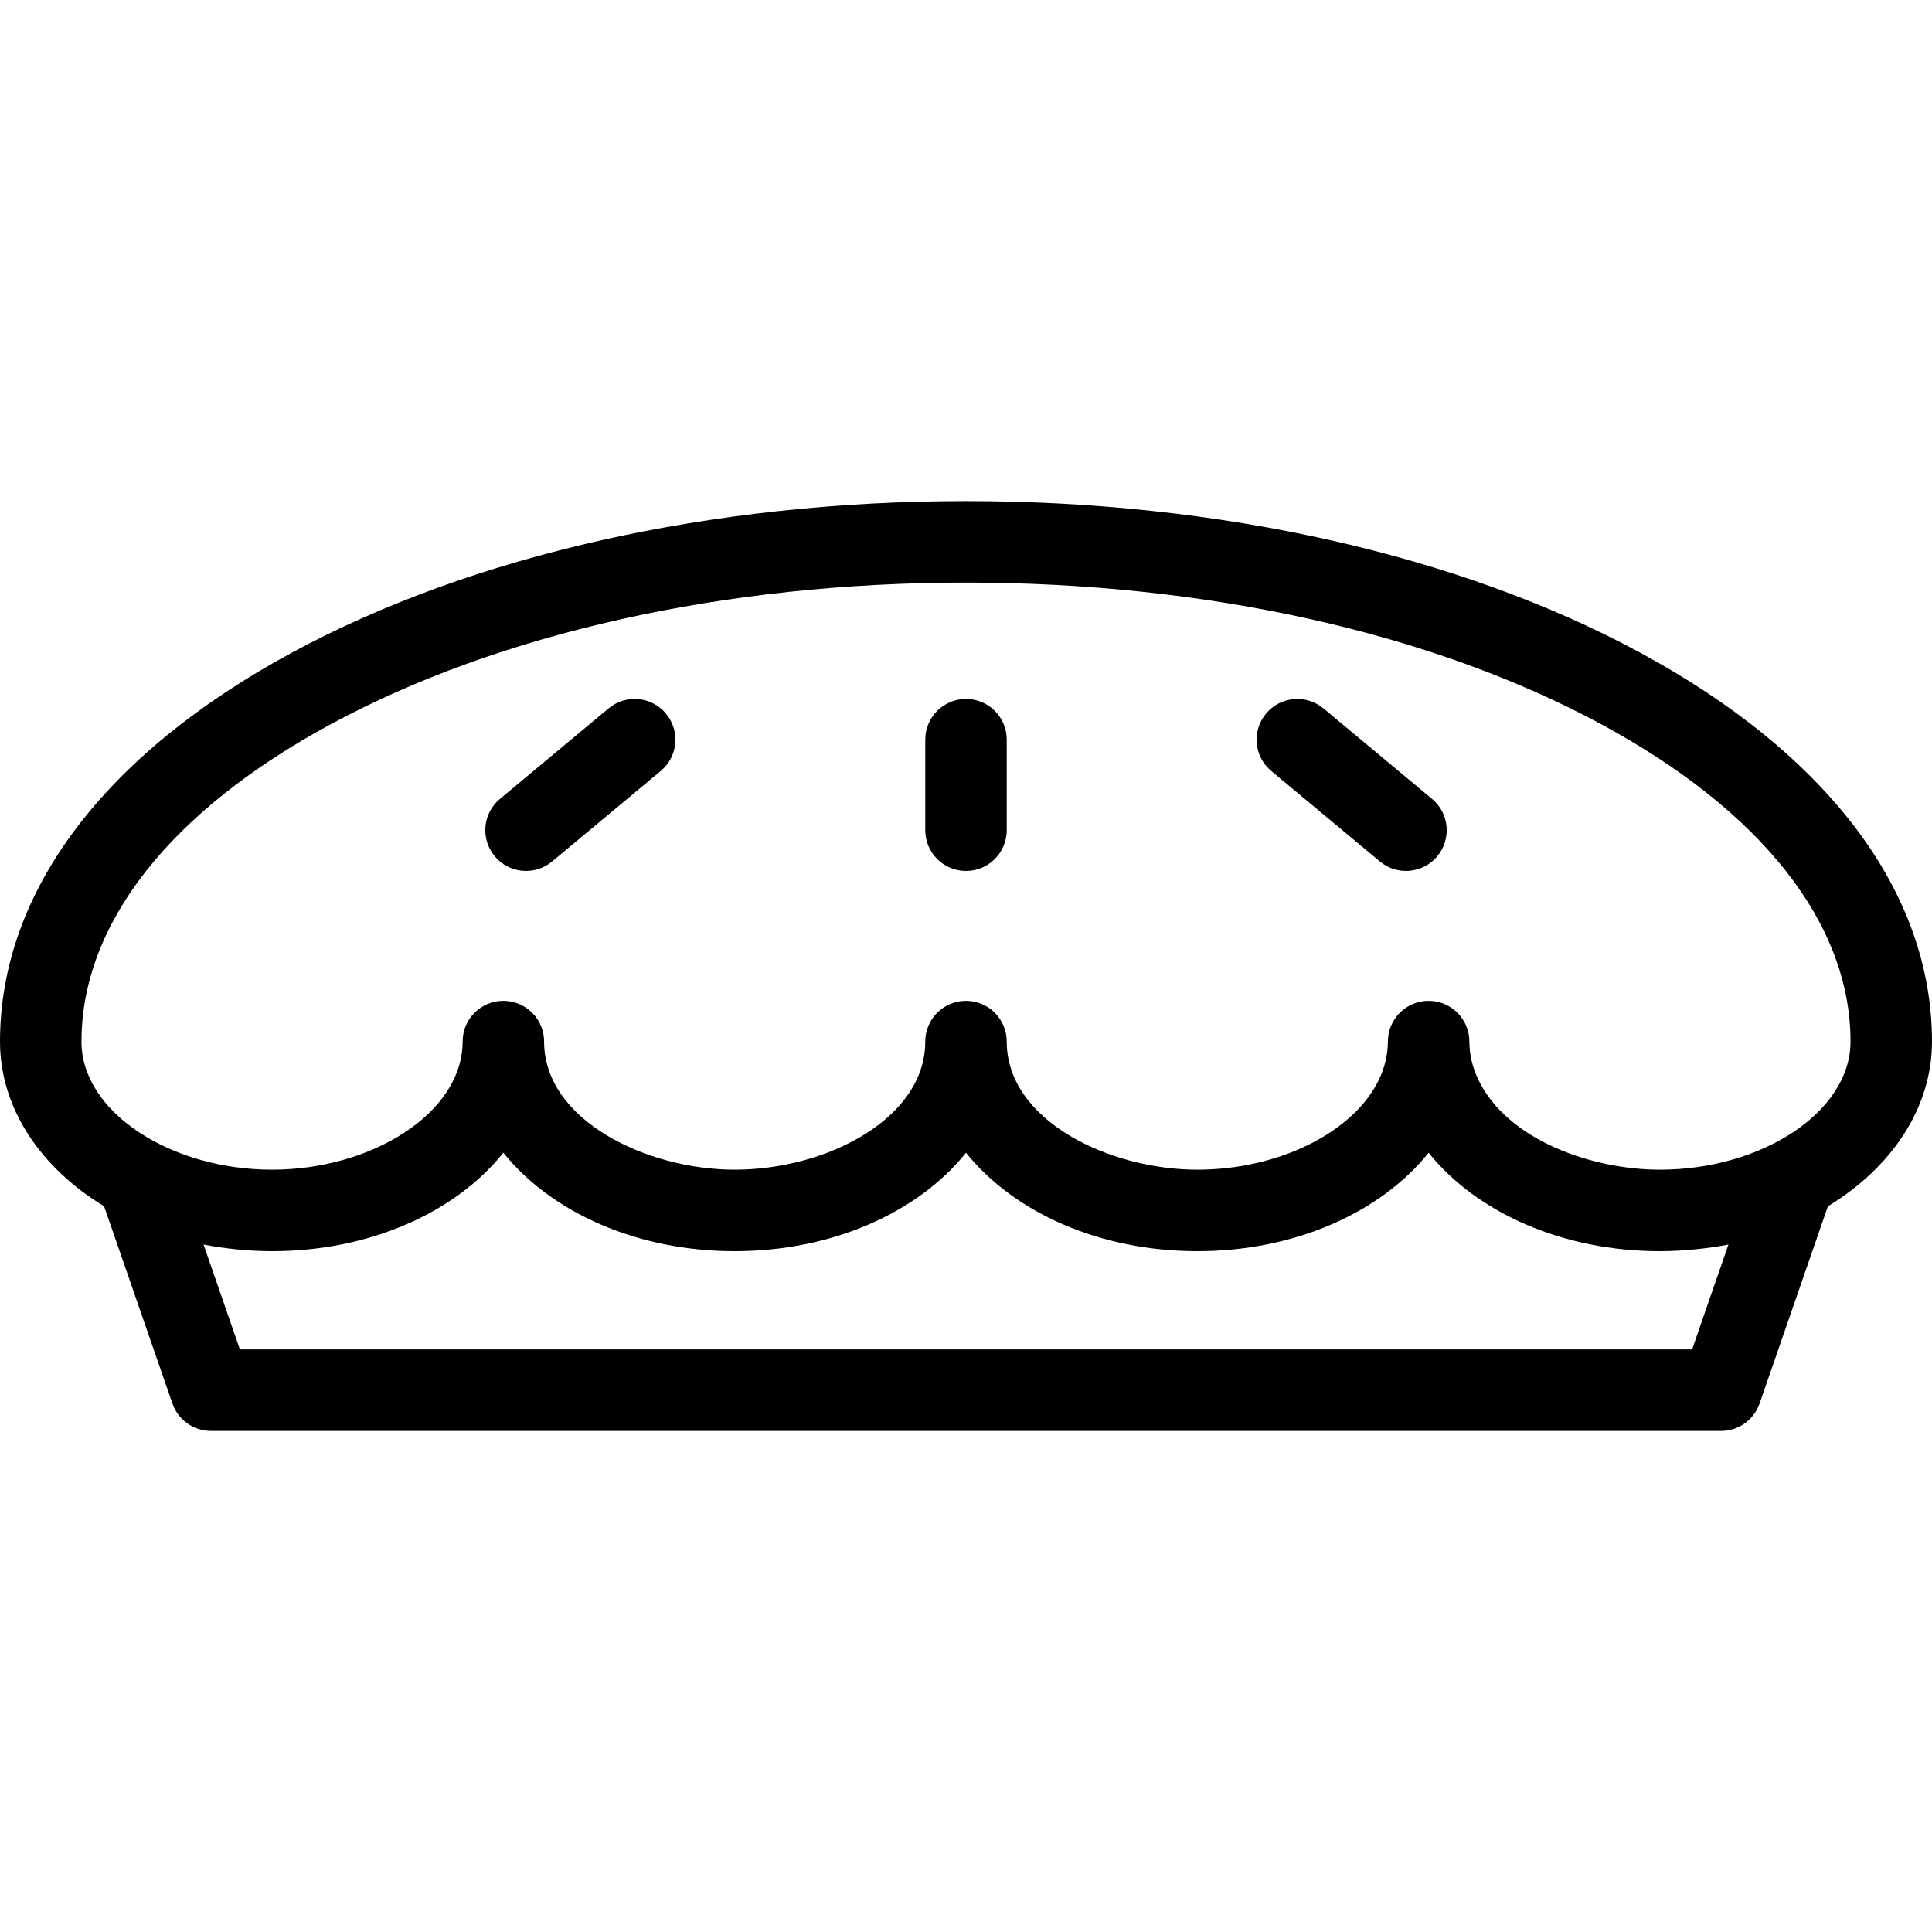 <?xml version="1.0" encoding="iso-8859-1"?>
<!-- Uploaded to: SVG Repo, www.svgrepo.com, Generator: SVG Repo Mixer Tools -->
<svg fill="#000000" height="800px" width="800px" version="1.1" id="Layer_1" xmlns="http://www.w3.org/2000/svg" xmlns:xlink="http://www.w3.org/1999/xlink" 
	 viewBox="0 0 298.778 298.778" xml:space="preserve">
<g>
	<g>
		<g>
			<path d="M253.562,100.886c-27.93-15.086-64.926-23.393-104.173-23.393s-76.243,8.308-104.173,23.393
				C16.058,116.634,0,138.01,0,161.076c0,10.324,6.304,19.528,16.094,25.468l10.568,30.503c0.879,2.537,3.268,4.238,5.953,4.238
				h233.547c2.684,0,5.074-1.701,5.953-4.238l10.568-30.503c9.789-5.94,16.094-15.144,16.094-25.468
				C298.778,138.01,282.72,116.634,253.562,100.886z M261.678,208.686H37.1l-5.62-16.223c3.211,0.636,7.094,1.026,10.592,1.026
				c15.007,0,28.309-5.921,35.772-15.223c7.463,9.302,20.765,15.223,35.772,15.223c15.008,0,28.309-5.921,35.772-15.222
				c7.463,9.301,20.765,15.222,35.772,15.222c15.007,0,28.309-5.921,35.772-15.222c7.463,9.301,20.765,15.222,35.772,15.222
				c3.654,0,7.665-0.446,10.592-1.026L261.678,208.686z M256.706,180.889c-10.508,0-23.65-4.57-28.122-13.996l-0.001-0.001
				c-0.854-1.802-1.35-3.779-1.35-5.816c0-3.48-2.82-6.3-6.3-6.3c-3.48,0-6.3,2.82-6.3,6.3c0,2.037-0.501,4.022-1.35,5.816
				l-0.001,0.001c-3.9,8.222-15.532,13.996-28.122,13.996c-13.537,0-29.472-7.556-29.472-19.813c0-3.48-2.82-6.3-6.3-6.3
				c-3.479,0-6.3,2.82-6.3,6.3c0,11.872-15.192,19.813-29.472,19.813c-13.579,0-29.472-7.631-29.472-19.813
				c0-3.48-2.821-6.3-6.3-6.3c-3.479,0-6.3,2.82-6.3,6.3c0,10.985-13.966,19.813-29.472,19.813c-15.697,0-29.472-8.91-29.472-19.813
				c0-18.22,13.71-35.659,38.604-49.105c26.122-14.109,60.992-21.879,98.185-21.879c37.193,0,72.063,7.77,98.185,21.879
				c24.894,13.446,38.604,30.885,38.604,49.105C286.178,171.946,272.462,180.889,256.706,180.889z"/>
			<path d="M149.389,108.089c-3.479,0-6.3,2.82-6.3,6.3v14c0,3.48,2.821,6.3,6.3,6.3c3.48,0,6.3-2.82,6.3-6.3v-14
				C155.689,110.909,152.868,108.089,149.389,108.089z"/>
			<path d="M94.115,109.549l-16.8,14c-2.673,2.228-3.034,6.2-0.806,8.873c2.229,2.674,6.2,3.032,8.873,0.806l16.8-14
				c2.673-2.228,3.034-6.2,0.806-8.873C100.761,107.683,96.788,107.322,94.115,109.549z"/>
			<path d="M221.463,123.549l-16.8-14c-2.672-2.225-6.644-1.866-8.873,0.806c-2.227,2.674-1.866,6.645,0.806,8.873l16.8,14
				c2.669,2.224,6.643,1.869,8.873-0.806C224.496,129.749,224.135,125.777,221.463,123.549z"/>
		</g>
	</g>
</g>
</svg>